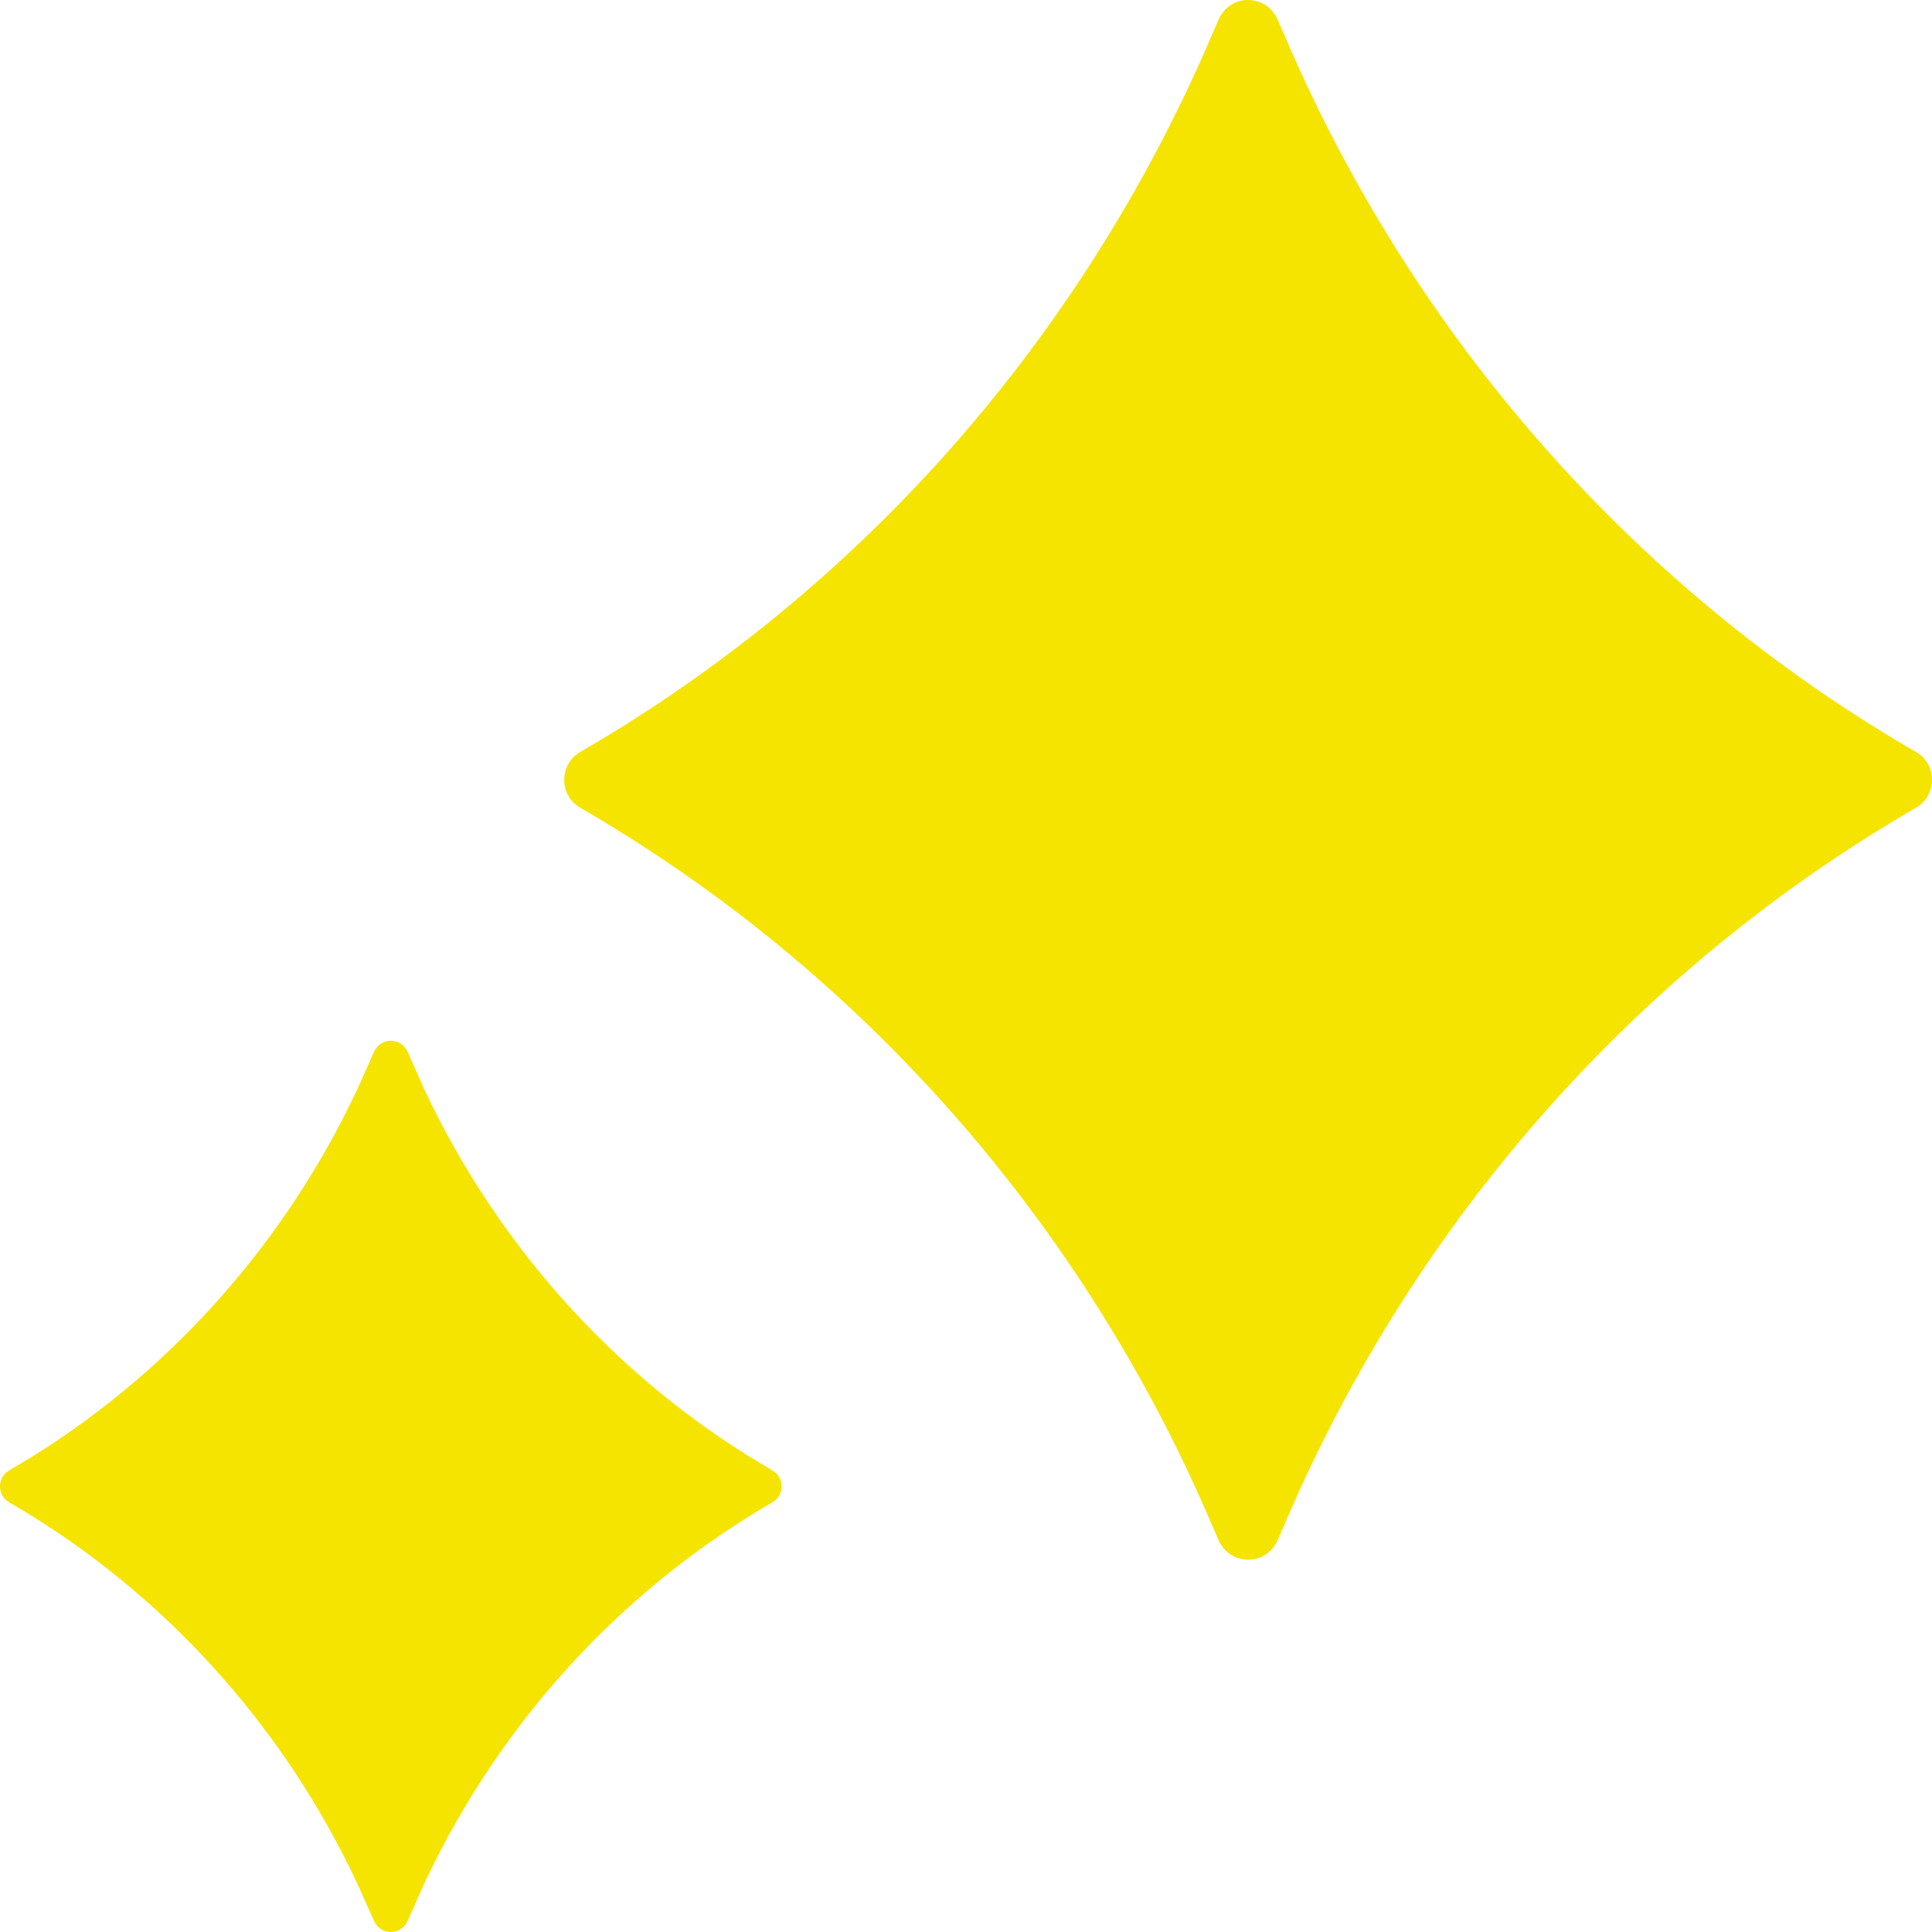 <?xml version="1.0" encoding="UTF-8"?> <svg xmlns="http://www.w3.org/2000/svg" width="26" height="26" viewBox="0 0 26 26" fill="none"> <path d="M5.487 14.158L5.71 14.66C6.666 16.695 8.173 18.403 10.049 19.58L10.397 19.79C10.559 19.883 10.559 20.123 10.397 20.216C10.279 20.284 10.163 20.354 10.049 20.426C8.173 21.603 6.666 23.311 5.71 25.346L5.487 25.848C5.399 26.051 5.119 26.051 5.032 25.848L4.808 25.346C3.852 23.311 2.345 21.603 0.47 20.426C0.355 20.354 0.239 20.284 0.121 20.216C-0.04 20.123 -0.04 19.883 0.121 19.79L0.47 19.58C2.345 18.403 3.852 16.695 4.808 14.66L5.032 14.158C5.119 13.955 5.399 13.955 5.487 14.158ZM17.195 0.266C17.322 0.561 17.449 0.855 17.586 1.145C19.259 4.706 21.896 7.695 25.178 9.754C25.379 9.88 25.582 10.002 25.788 10.121C26.071 10.285 26.071 10.704 25.788 10.868C25.582 10.987 25.379 11.11 25.178 11.236C21.896 13.294 19.259 16.284 17.586 19.844C17.449 20.135 17.322 20.429 17.195 20.724C17.041 21.078 16.552 21.078 16.398 20.724C16.271 20.429 16.144 20.135 16.007 19.844C14.334 16.284 11.697 13.294 8.415 11.236C8.214 11.11 8.011 10.987 7.806 10.868C7.522 10.704 7.522 10.285 7.806 10.121C8.011 10.002 8.214 9.88 8.415 9.754C11.697 7.695 14.334 4.706 16.007 1.145C16.144 0.855 16.271 0.561 16.398 0.266C16.552 -0.089 17.041 -0.089 17.195 0.266Z" fill="#F5E400"></path> </svg> 